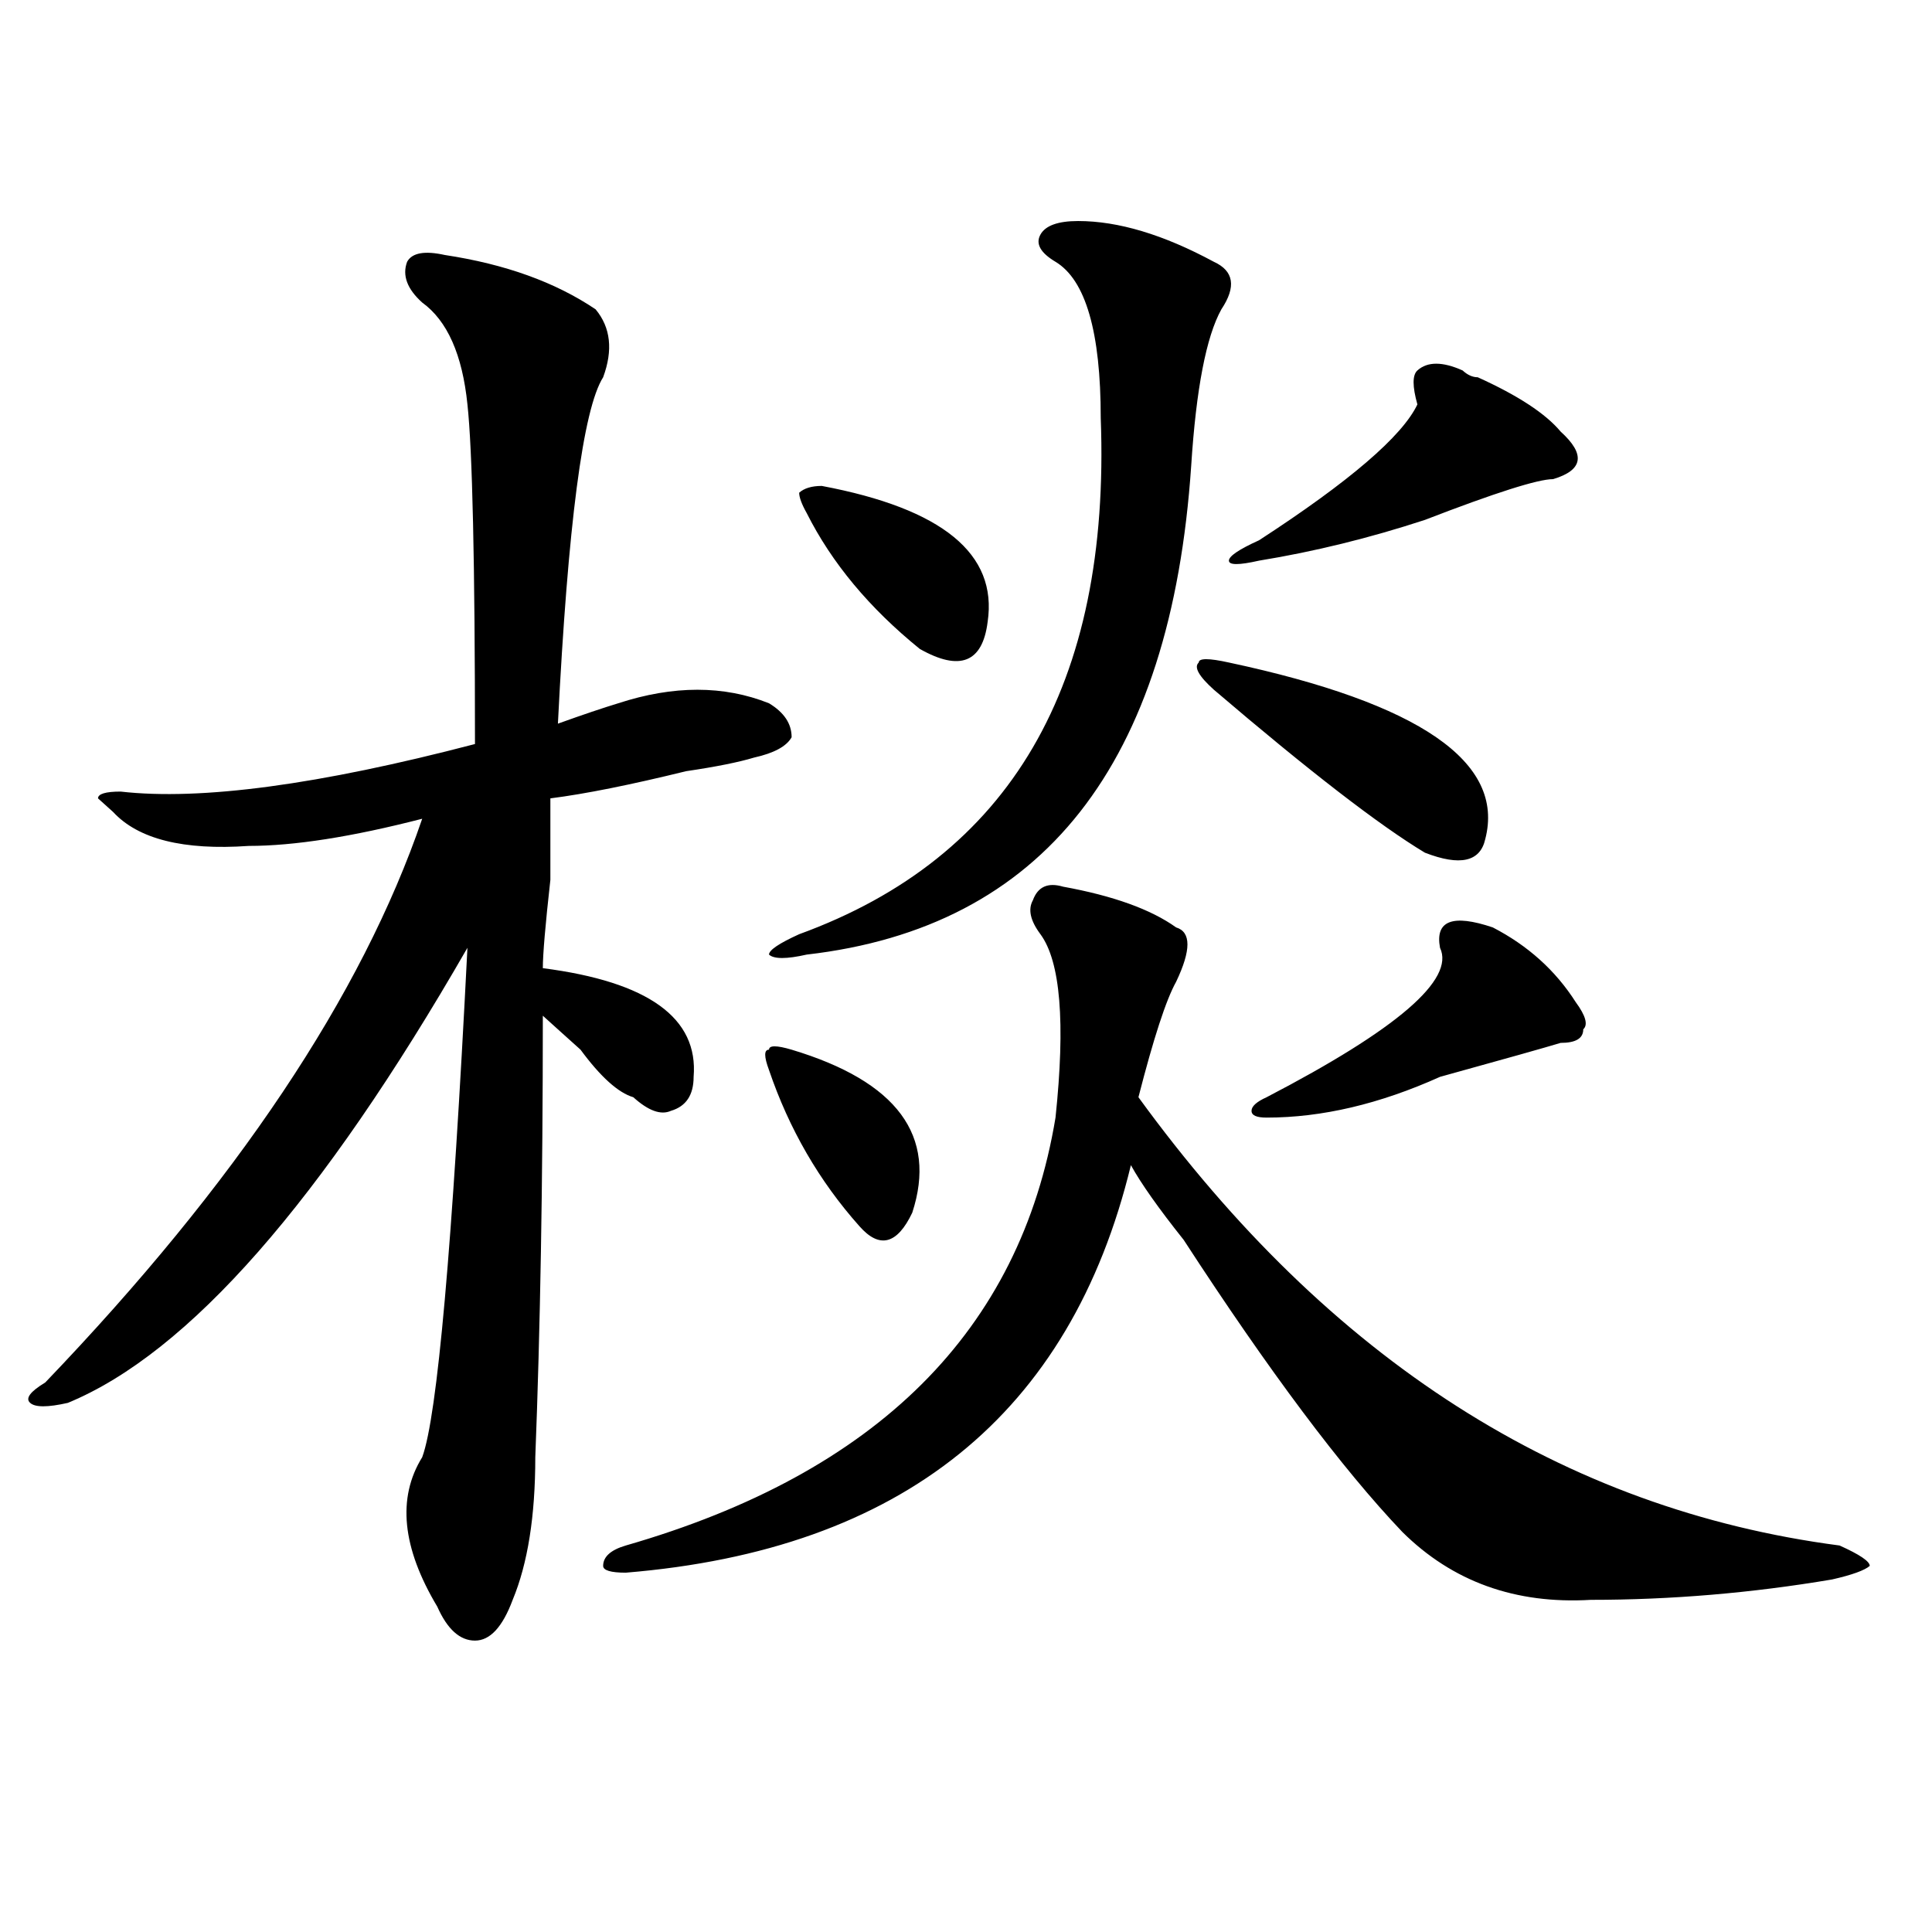 <?xml version="1.0" encoding="utf-8"?>
<!-- Generator: Adobe Illustrator 16.0.0, SVG Export Plug-In . SVG Version: 6.00 Build 0)  -->
<!DOCTYPE svg PUBLIC "-//W3C//DTD SVG 1.1//EN" "http://www.w3.org/Graphics/SVG/1.1/DTD/svg11.dtd">
<svg version="1.1" id="图层_1" xmlns="http://www.w3.org/2000/svg" xmlns:xlink="http://www.w3.org/1999/xlink" x="0px" y="0px"
	 width="1000px" height="1000px" viewBox="0 0 1000 1000" enable-background="new 0 0 1000 1000" xml:space="preserve">
<path d="M230.239,131.984c31.219,4.725,57.194,14.063,78.047,28.125c7.805,9.394,9.085,21.094,3.902,35.156
	c-10.427,16.425-18.231,76.19-23.414,179.297c12.988-4.669,23.414-8.185,31.219-10.547c28.597-9.338,54.633-9.338,78.047,0
	c7.805,4.725,11.707,10.547,11.707,17.578c-2.622,4.725-9.146,8.24-19.512,10.547c-7.805,2.362-19.512,4.725-35.121,7.031
	c-28.658,7.031-52.072,11.756-70.242,14.063c0,7.031,0,21.094,0,42.188c-2.622,23.456-3.902,38.672-3.902,45.703
	c54.633,7.031,80.608,25.818,78.047,56.25c0,9.394-3.902,15.271-11.707,17.578c-5.244,2.362-11.707,0-19.512-7.031
	c-7.805-2.307-16.951-10.547-27.316-24.609c-7.805-7.031-14.329-12.854-19.512-17.578c0,86.737-1.342,162.928-3.902,228.516
	c0,30.487-3.902,55.041-11.707,73.828c-5.244,14.063-11.707,21.094-19.512,21.094s-14.329-5.878-19.512-17.578
	c-18.231-30.487-20.853-56.25-7.805-77.344c7.805-21.094,15.609-108.984,23.414-263.672
	C166.46,621.865,97.559,700.362,35.122,726.125c-10.427,2.362-16.951,2.362-19.512,0c-2.622-2.307,0-5.822,7.805-10.547
	c98.839-103.106,163.898-200.391,195.117-291.797c-36.463,9.394-66.34,14.063-89.754,14.063
	c-33.841,2.362-57.255-3.516-70.242-17.578l-7.805-7.031c0-2.307,3.902-3.516,11.707-3.516
	c41.584,4.725,102.741-3.516,183.41-24.609c0-93.713-1.342-152.325-3.902-175.781c-2.622-25.763-10.427-43.341-23.414-52.734
	c-7.805-7.031-10.427-14.063-7.805-21.094C213.288,130.831,219.812,129.678,230.239,131.984z M550.231,458.938
	c25.975,4.725,45.487,11.756,58.535,21.094c7.805,2.362,7.805,11.756,0,28.125c-5.244,9.394-11.707,29.334-19.512,59.766
	c98.839,135.956,219.812,213.3,362.918,232.031c10.366,4.669,15.609,8.185,15.609,10.547c-2.622,2.307-9.146,4.669-19.512,7.031
	c-41.645,7.031-83.291,10.547-124.875,10.547c-39.023,2.307-71.584-9.394-97.559-35.156
	c-31.219-32.794-68.962-83.166-113.168-151.172c-13.049-16.369-22.134-29.278-27.316-38.672
	C554.133,732.003,466.94,802.26,323.895,814.016c-7.805,0-11.707-1.209-11.707-3.516c0-4.725,3.902-8.24,11.707-10.547
	c130.058-37.463,204.202-111.291,222.434-221.484c5.183-49.219,2.561-80.859-7.805-94.922c-5.244-7.031-6.524-12.854-3.902-17.578
	C537.182,458.938,542.426,456.631,550.231,458.938z M409.747,543.313c54.633,16.425,75.425,44.55,62.438,84.375
	c-7.805,16.425-16.951,18.787-27.316,7.031c-20.853-23.4-36.463-50.372-46.828-80.859c-2.622-7.031-2.622-10.547,0-10.547
	C398.04,541.006,401.942,541.006,409.747,543.313z M558.036,114.406c20.792,0,44.206,7.031,70.242,21.094
	c10.365,4.725,11.707,12.909,3.902,24.609c-7.805,14.063-13.049,41.034-15.609,80.859
	c-10.427,154.688-76.766,239.063-199.02,253.125c-10.427,2.362-16.951,2.362-19.512,0c0-2.307,5.183-5.822,15.609-10.547
	c109.266-39.825,161.277-128.869,156.094-267.188c0-44.494-7.805-71.466-23.414-80.859c-7.805-4.669-10.427-9.338-7.805-14.063
	C541.085,116.769,547.609,114.406,558.036,114.406z M425.356,251.516c62.438,11.756,91.034,35.156,85.852,70.313
	c-2.622,21.094-14.329,25.818-35.121,14.063c-26.036-21.094-45.548-44.494-58.535-70.313c-2.622-4.669-3.902-8.185-3.902-10.547
	C416.21,252.725,420.112,251.516,425.356,251.516z M636.083,342.922c98.839,21.094,143.045,51.581,132.68,91.406
	c-2.622,11.756-13.049,14.063-31.219,7.031c-23.414-14.063-59.877-42.188-109.266-84.375c-7.805-7.031-10.427-11.7-7.805-14.063
	C620.473,340.615,625.656,340.615,636.083,342.922z M757.055,191.75c2.561,2.362,5.183,3.516,7.805,3.516
	c20.792,9.394,35.121,18.787,42.926,28.125c12.988,11.756,11.707,19.94-3.902,24.609c-7.805,0-29.938,7.031-66.34,21.094
	c-28.658,9.394-57.255,16.425-85.852,21.094c-10.427,2.362-15.609,2.362-15.609,0c0-2.307,5.183-5.822,15.609-10.547
	c46.828-30.432,74.145-53.888,81.949-70.313c-2.622-9.338-2.622-15.216,0-17.578C738.824,187.081,746.629,187.081,757.055,191.75z
	 M772.665,480.031c18.17,9.394,32.499,22.303,42.926,38.672c5.183,7.031,6.463,11.756,3.902,14.063
	c0,4.725-3.902,7.031-11.707,7.031c-7.805,2.362-28.658,8.24-62.438,17.578c-31.219,14.063-61.157,21.094-89.754,21.094
	c-5.244,0-7.805-1.153-7.805-3.516c0-2.307,2.561-4.669,7.805-7.031c67.62-35.156,97.559-60.919,89.754-77.344
	C742.726,476.516,751.811,473,772.665,480.031z"/>
</svg>
